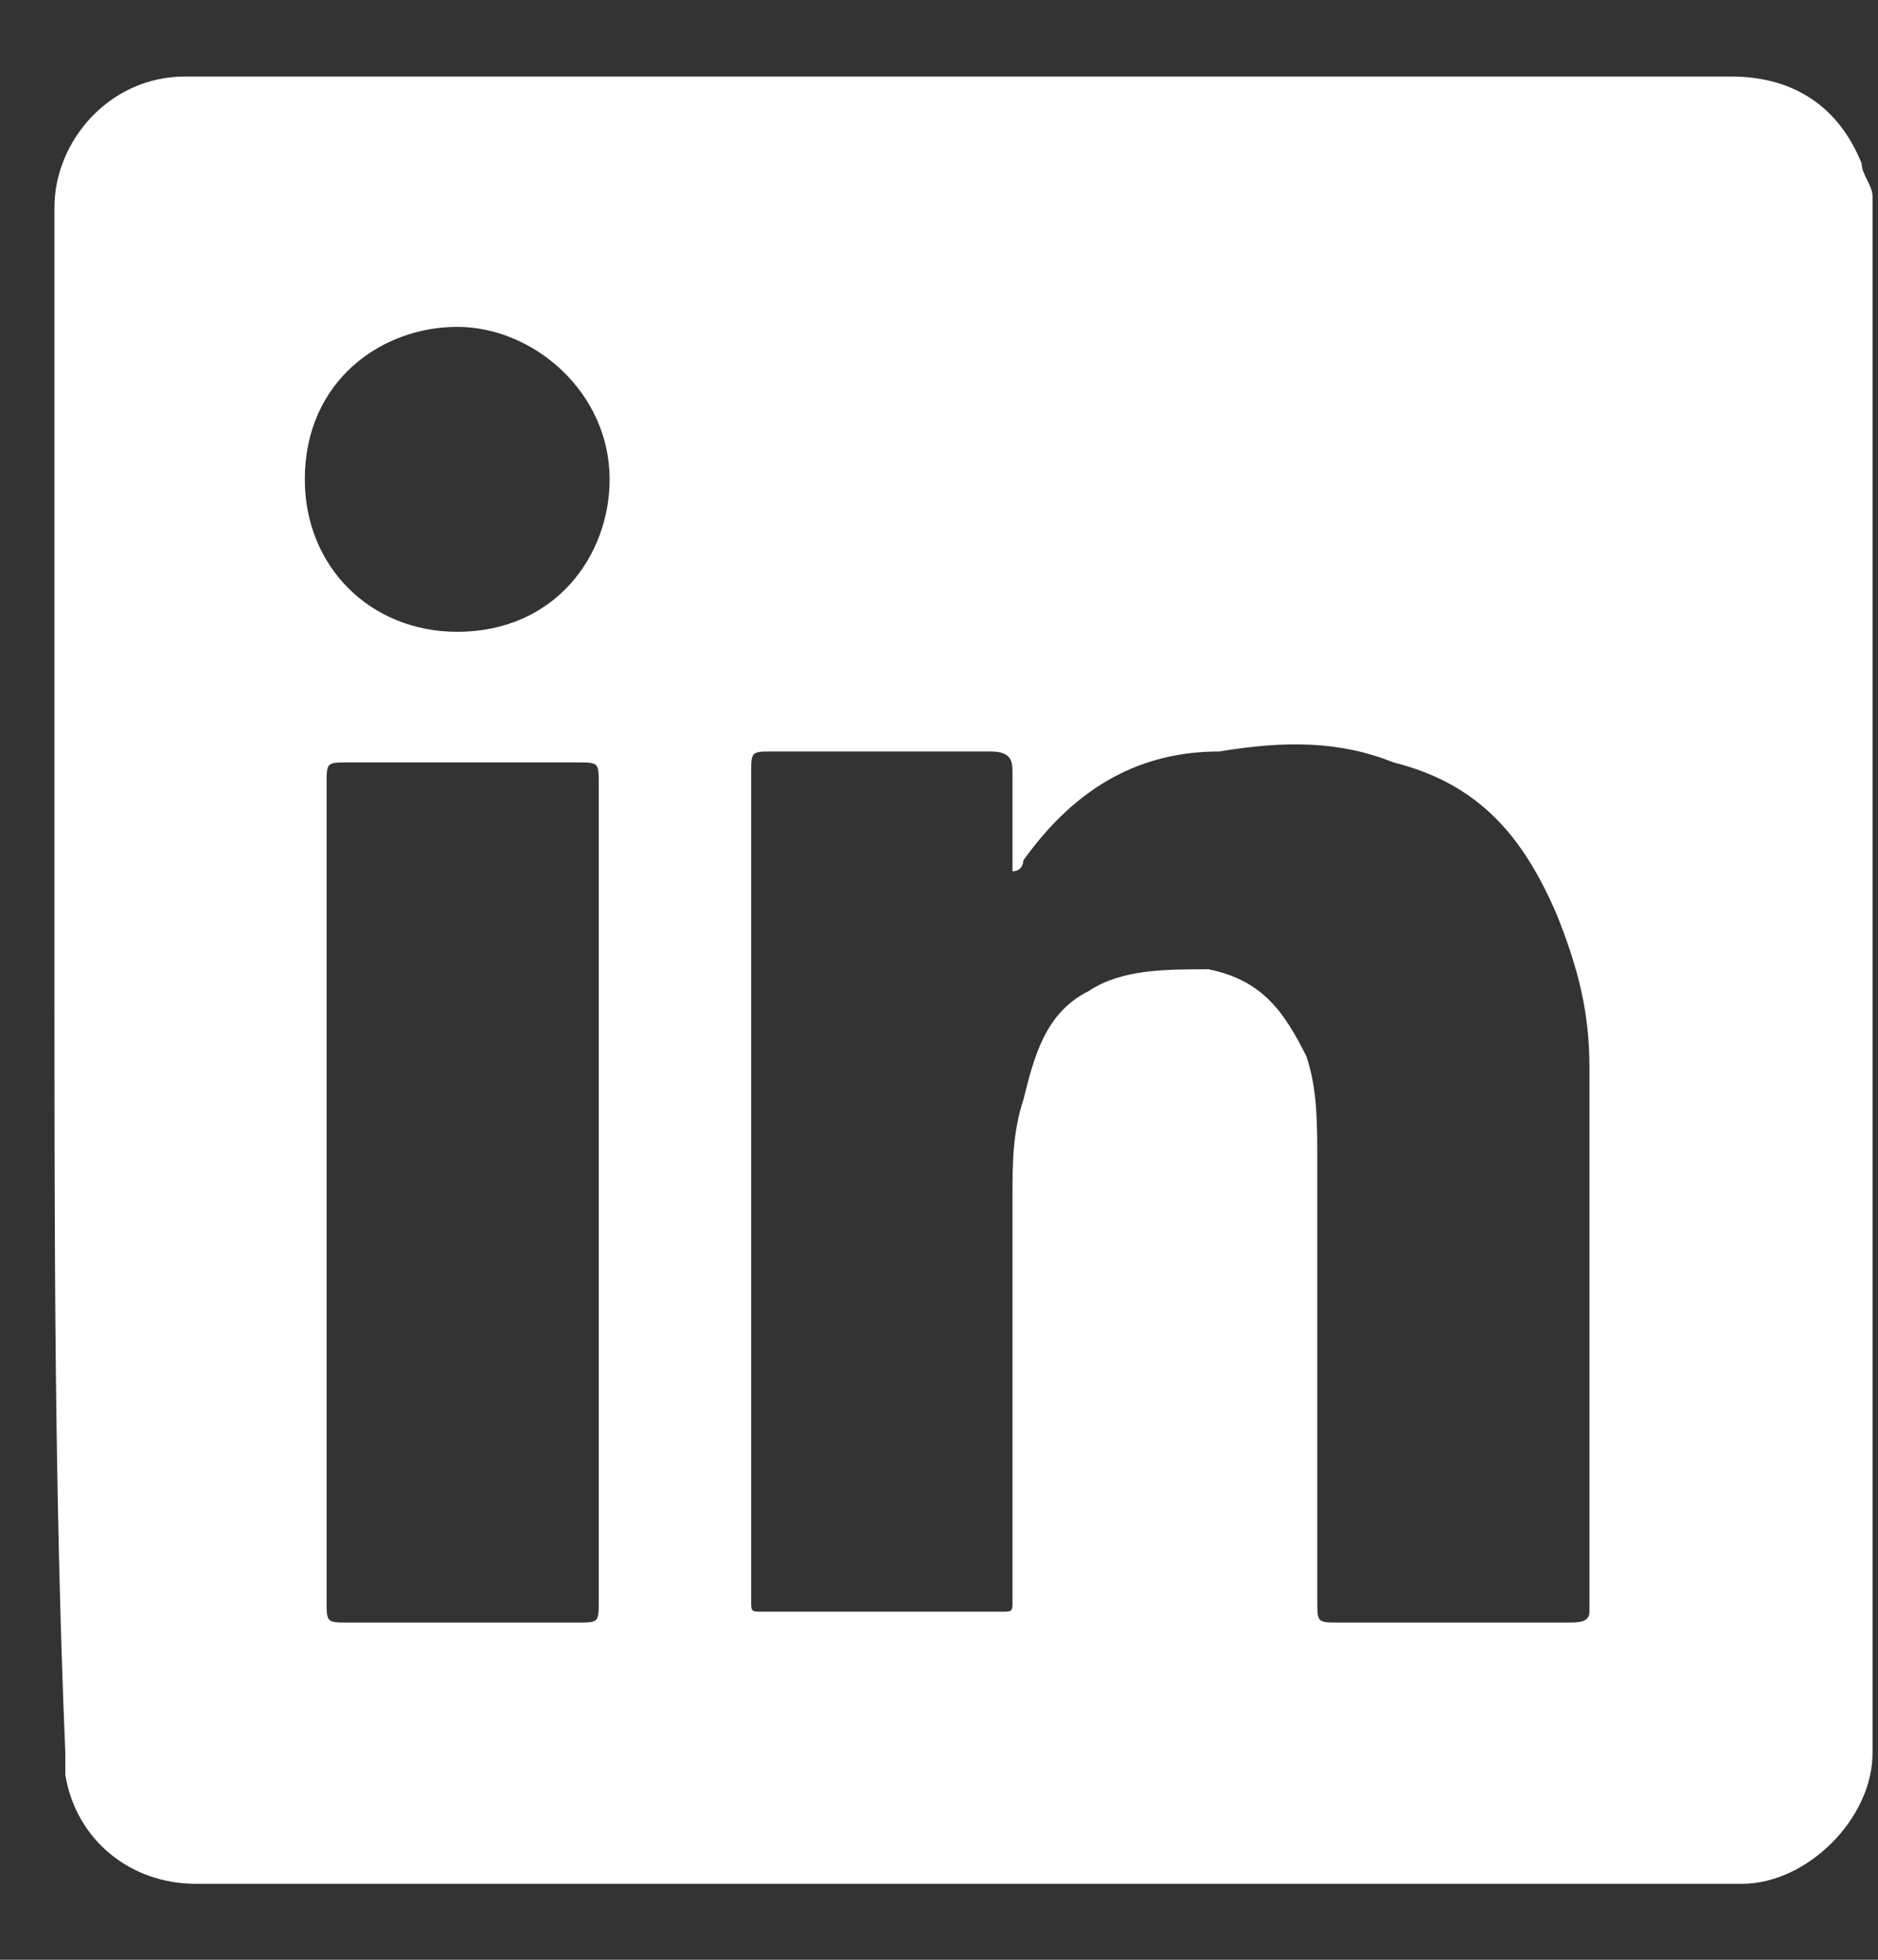 <svg xmlns="http://www.w3.org/2000/svg" width="23" height="24" viewBox="0 0 23 24" fill="none" class="injected-svg" data-src="/bec86686adff91be6deeee488d2d79c2.svg" xmlns:xlink="http://www.w3.org/1999/xlink">
  <rect x="0" y="0" width="23" height="24" fill="#333333" stroke="none"/>
  <path d="M0.667 12.003C0.667 8.937 0.667 5.737 0.667 2.537C0.667 1.737 1.333 0.937 2.267 0.937C2.267 0.937 2.267 0.937 2.4 0.937C8.666 0.937 14.933 0.937 21.2 0.937C22 0.937 22.533 1.337 22.8 2.003C22.8 2.137 22.933 2.27 22.933 2.403C22.933 8.803 22.933 15.07 22.933 21.47C22.933 22.27 22.133 23.07 21.333 23.07C20.4 23.07 19.6 23.07 18.666 23.07C13.2 23.07 7.733 23.07 2.4 23.07C1.6 23.07 0.933 22.537 0.8 21.737C0.8 21.603 0.8 21.47 0.8 21.47C0.667 18.27 0.667 15.203 0.667 12.003ZM12.4 10.67C12.4 10.27 12.4 9.87 12.4 9.47C12.4 9.337 12.4 9.203 12.133 9.203C11.2 9.203 10.4 9.203 9.466 9.203C9.2 9.203 9.2 9.203 9.2 9.47C9.2 12.803 9.2 16.27 9.2 19.603C9.2 19.737 9.2 19.737 9.333 19.737C10.267 19.737 11.333 19.737 12.267 19.737C12.4 19.737 12.4 19.737 12.4 19.603C12.4 18.003 12.4 16.27 12.4 14.67C12.4 14.27 12.4 13.87 12.533 13.47C12.666 12.937 12.8 12.403 13.333 12.137C13.733 11.87 14.267 11.87 14.8 11.87C15.466 12.003 15.733 12.403 16 12.937C16.133 13.337 16.133 13.737 16.133 14.27C16.133 16.003 16.133 17.87 16.133 19.603C16.133 19.87 16.133 19.87 16.4 19.87C17.333 19.87 18.267 19.87 19.2 19.87C19.333 19.87 19.466 19.87 19.466 19.737C19.466 17.47 19.466 15.203 19.466 13.07C19.466 12.403 19.333 11.87 19.067 11.203C18.666 10.27 18.133 9.603 17.067 9.337C16.4 9.07 15.733 9.07 14.933 9.203C14 9.203 13.2 9.603 12.533 10.537C12.533 10.537 12.533 10.67 12.4 10.67ZM4 14.537C4 16.27 4 17.87 4 19.603C4 19.87 4 19.87 4.266 19.87C5.2 19.87 6.133 19.87 7.066 19.87C7.333 19.87 7.333 19.87 7.333 19.603C7.333 16.27 7.333 12.937 7.333 9.603C7.333 9.337 7.333 9.337 7.066 9.337C6.133 9.337 5.2 9.337 4.266 9.337C4 9.337 4 9.337 4 9.603C4 11.203 4 12.803 4 14.537ZM7.466 5.87C7.466 4.803 6.533 4.003 5.6 4.003C4.667 4.003 3.733 4.67 3.733 5.87C3.733 6.937 4.533 7.737 5.6 7.737C6.8 7.737 7.466 6.803 7.466 5.87Z" fill="white"></path>
</svg>